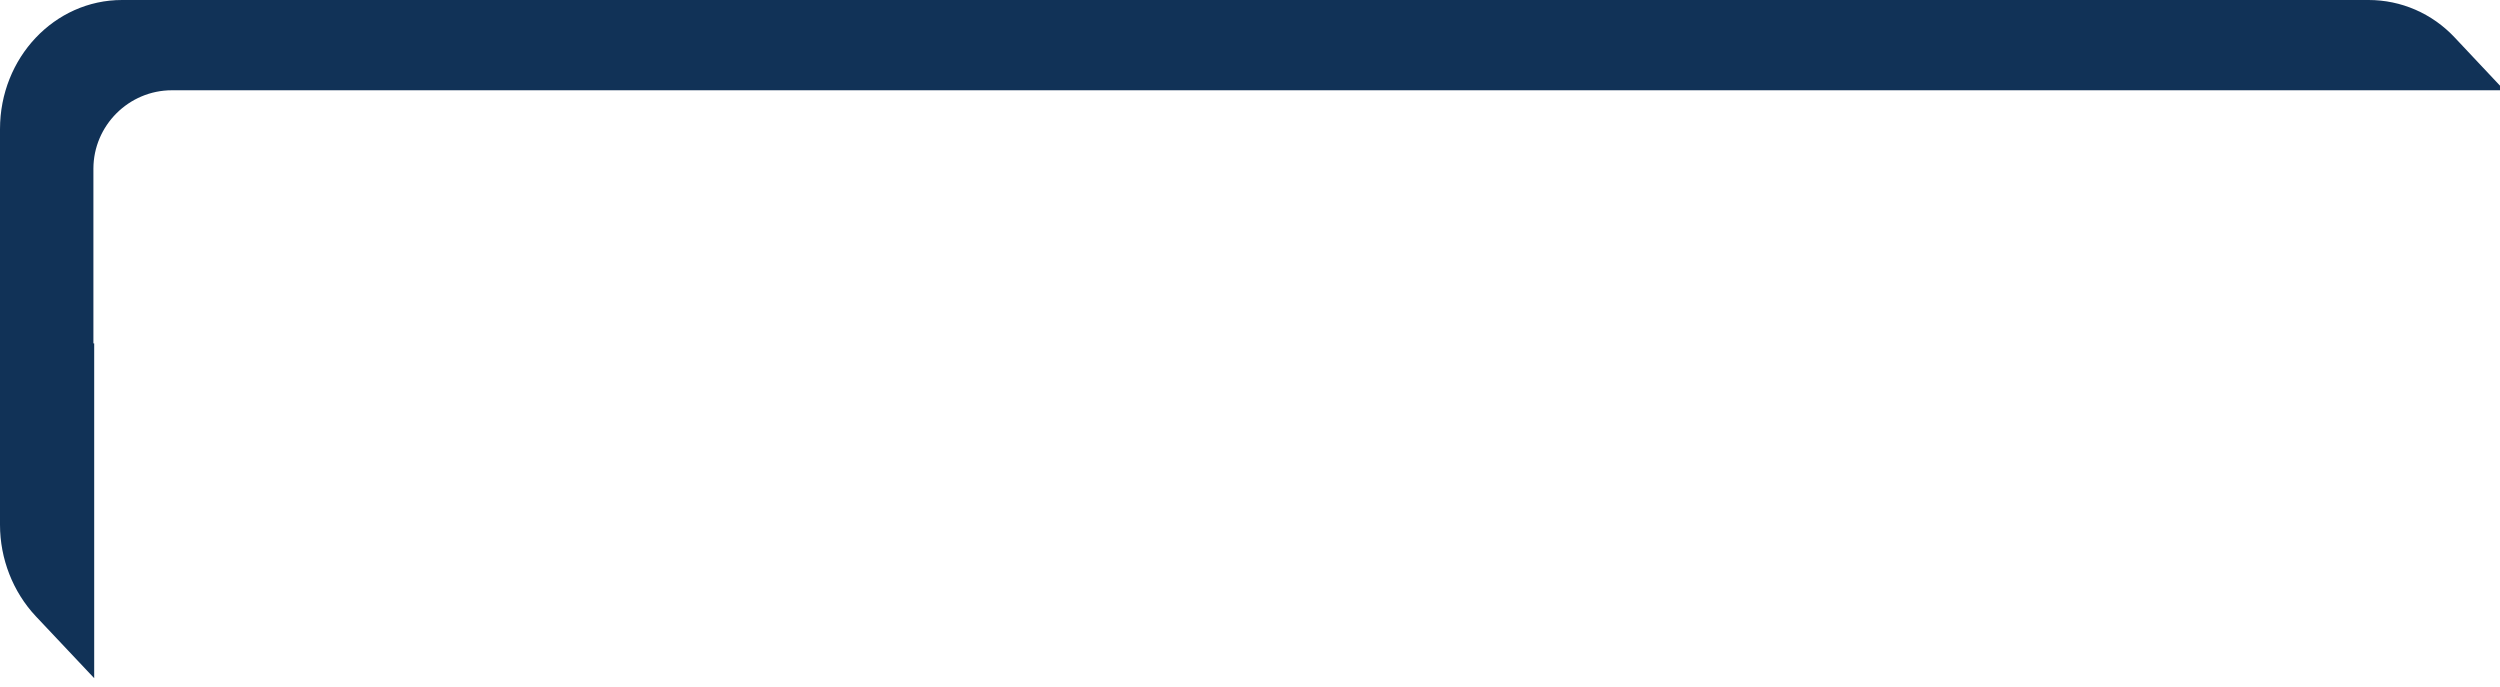 <?xml version="1.0" encoding="utf-8"?>
<!-- Generator: Adobe Illustrator 27.5.0, SVG Export Plug-In . SVG Version: 6.00 Build 0)  -->
<svg version="1.1" id="圖層_1" xmlns="http://www.w3.org/2000/svg" xmlns:xlink="http://www.w3.org/1999/xlink" x="0px" y="0px"
	 viewBox="0 0 637 175" style="enable-background:new 0 0 637 175;" xml:space="preserve">
<style type="text/css">
	.st0{fill:#113257;}
</style>
<g>
	<path class="st0" d="M23.8,43c0-11,9-20,20-20h44.5v0h549.8L625.5,9.6c-5.8-6.2-13.7-9.6-22-9.6L31.1,0C13.9,0,0,14.7,0,32.9v100.8
		c0,8.7,3.3,17.1,9.1,23.3L24,172.8V87.5h-0.2V43z"/>
</g>
</svg>
